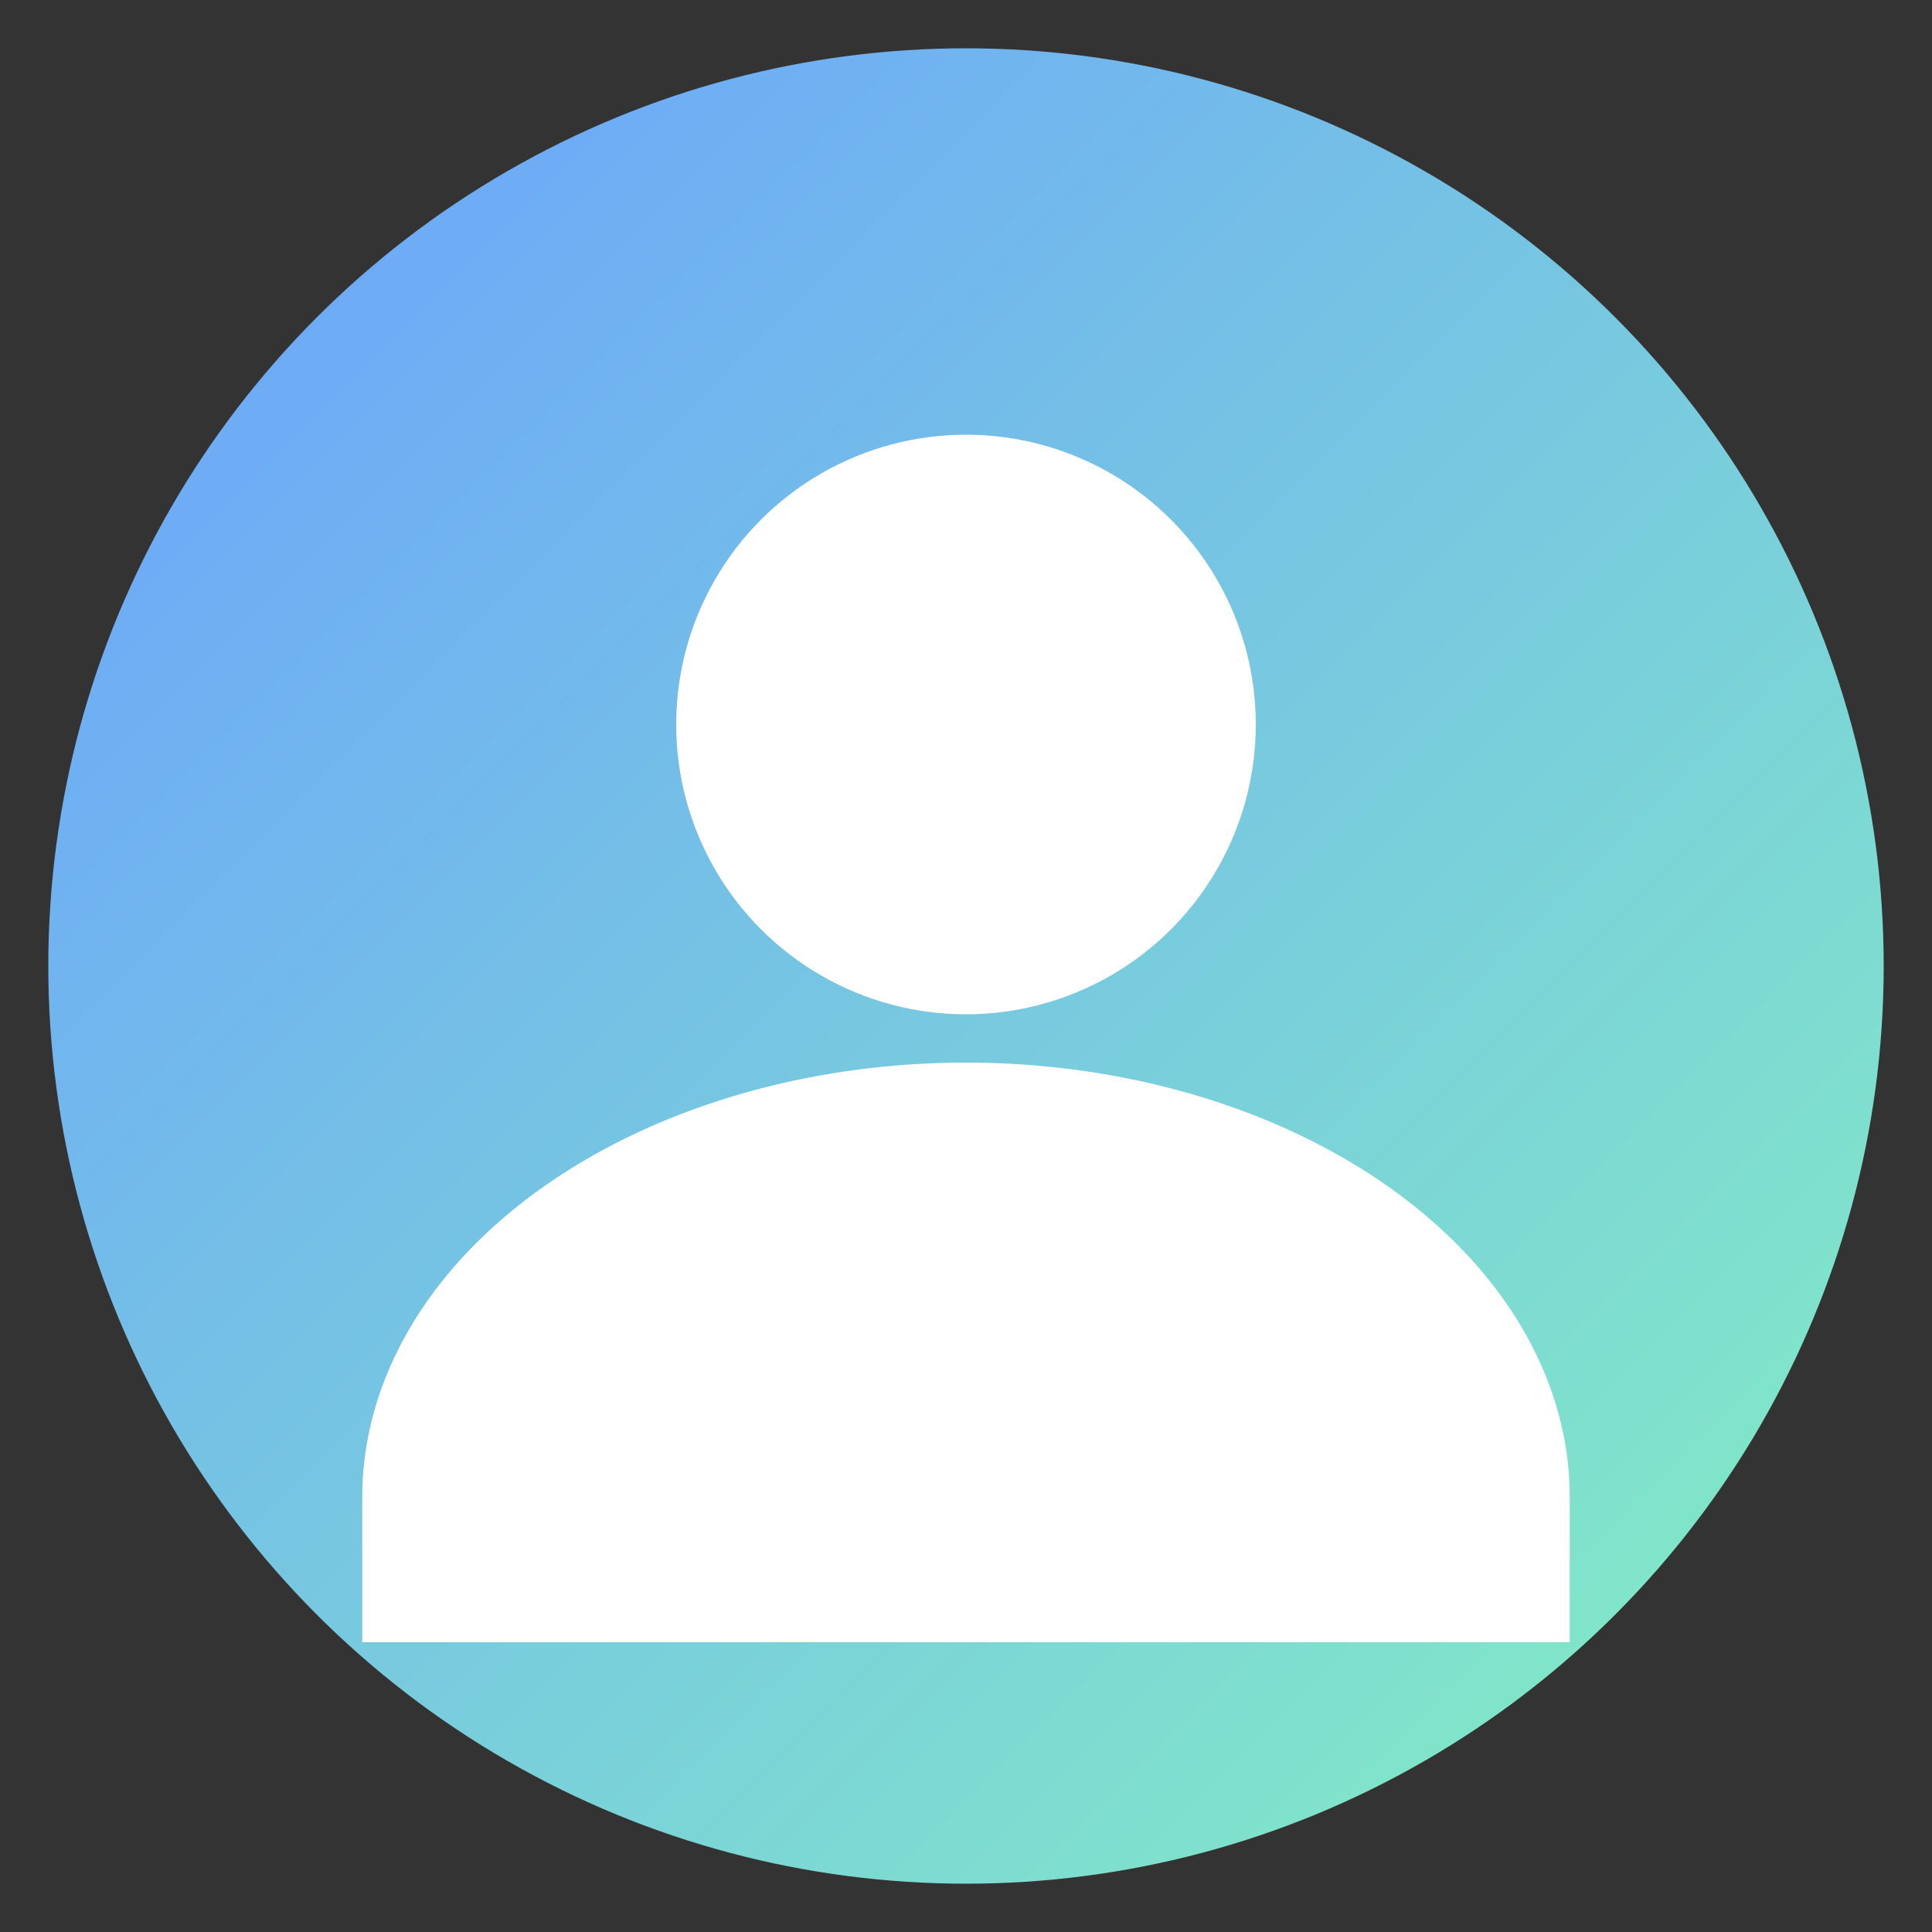 <svg xmlns="http://www.w3.org/2000/svg" width="80" height="80" viewBox="0 0 80 80">
  <rect x="0" y="0" width="80" height="80" fill="#333333" stroke="none"/>
  <defs>
    <linearGradient id="grad" x1="0" y1="0" x2="1" y2="1">
      <stop offset="0" stop-color="#6aa0ff"/>
      <stop offset="1" stop-color="#84f0c1"/>
    </linearGradient>
  </defs>
  <circle cx="40" cy="40" r="38" fill="url(#grad)"/>
  <circle cx="40" cy="30" r="12" fill="#ffffffdd"/>
  <path d="M15 62a25 18 0 0 1 50 0v6H15z" fill="#ffffffcc"/>
</svg>